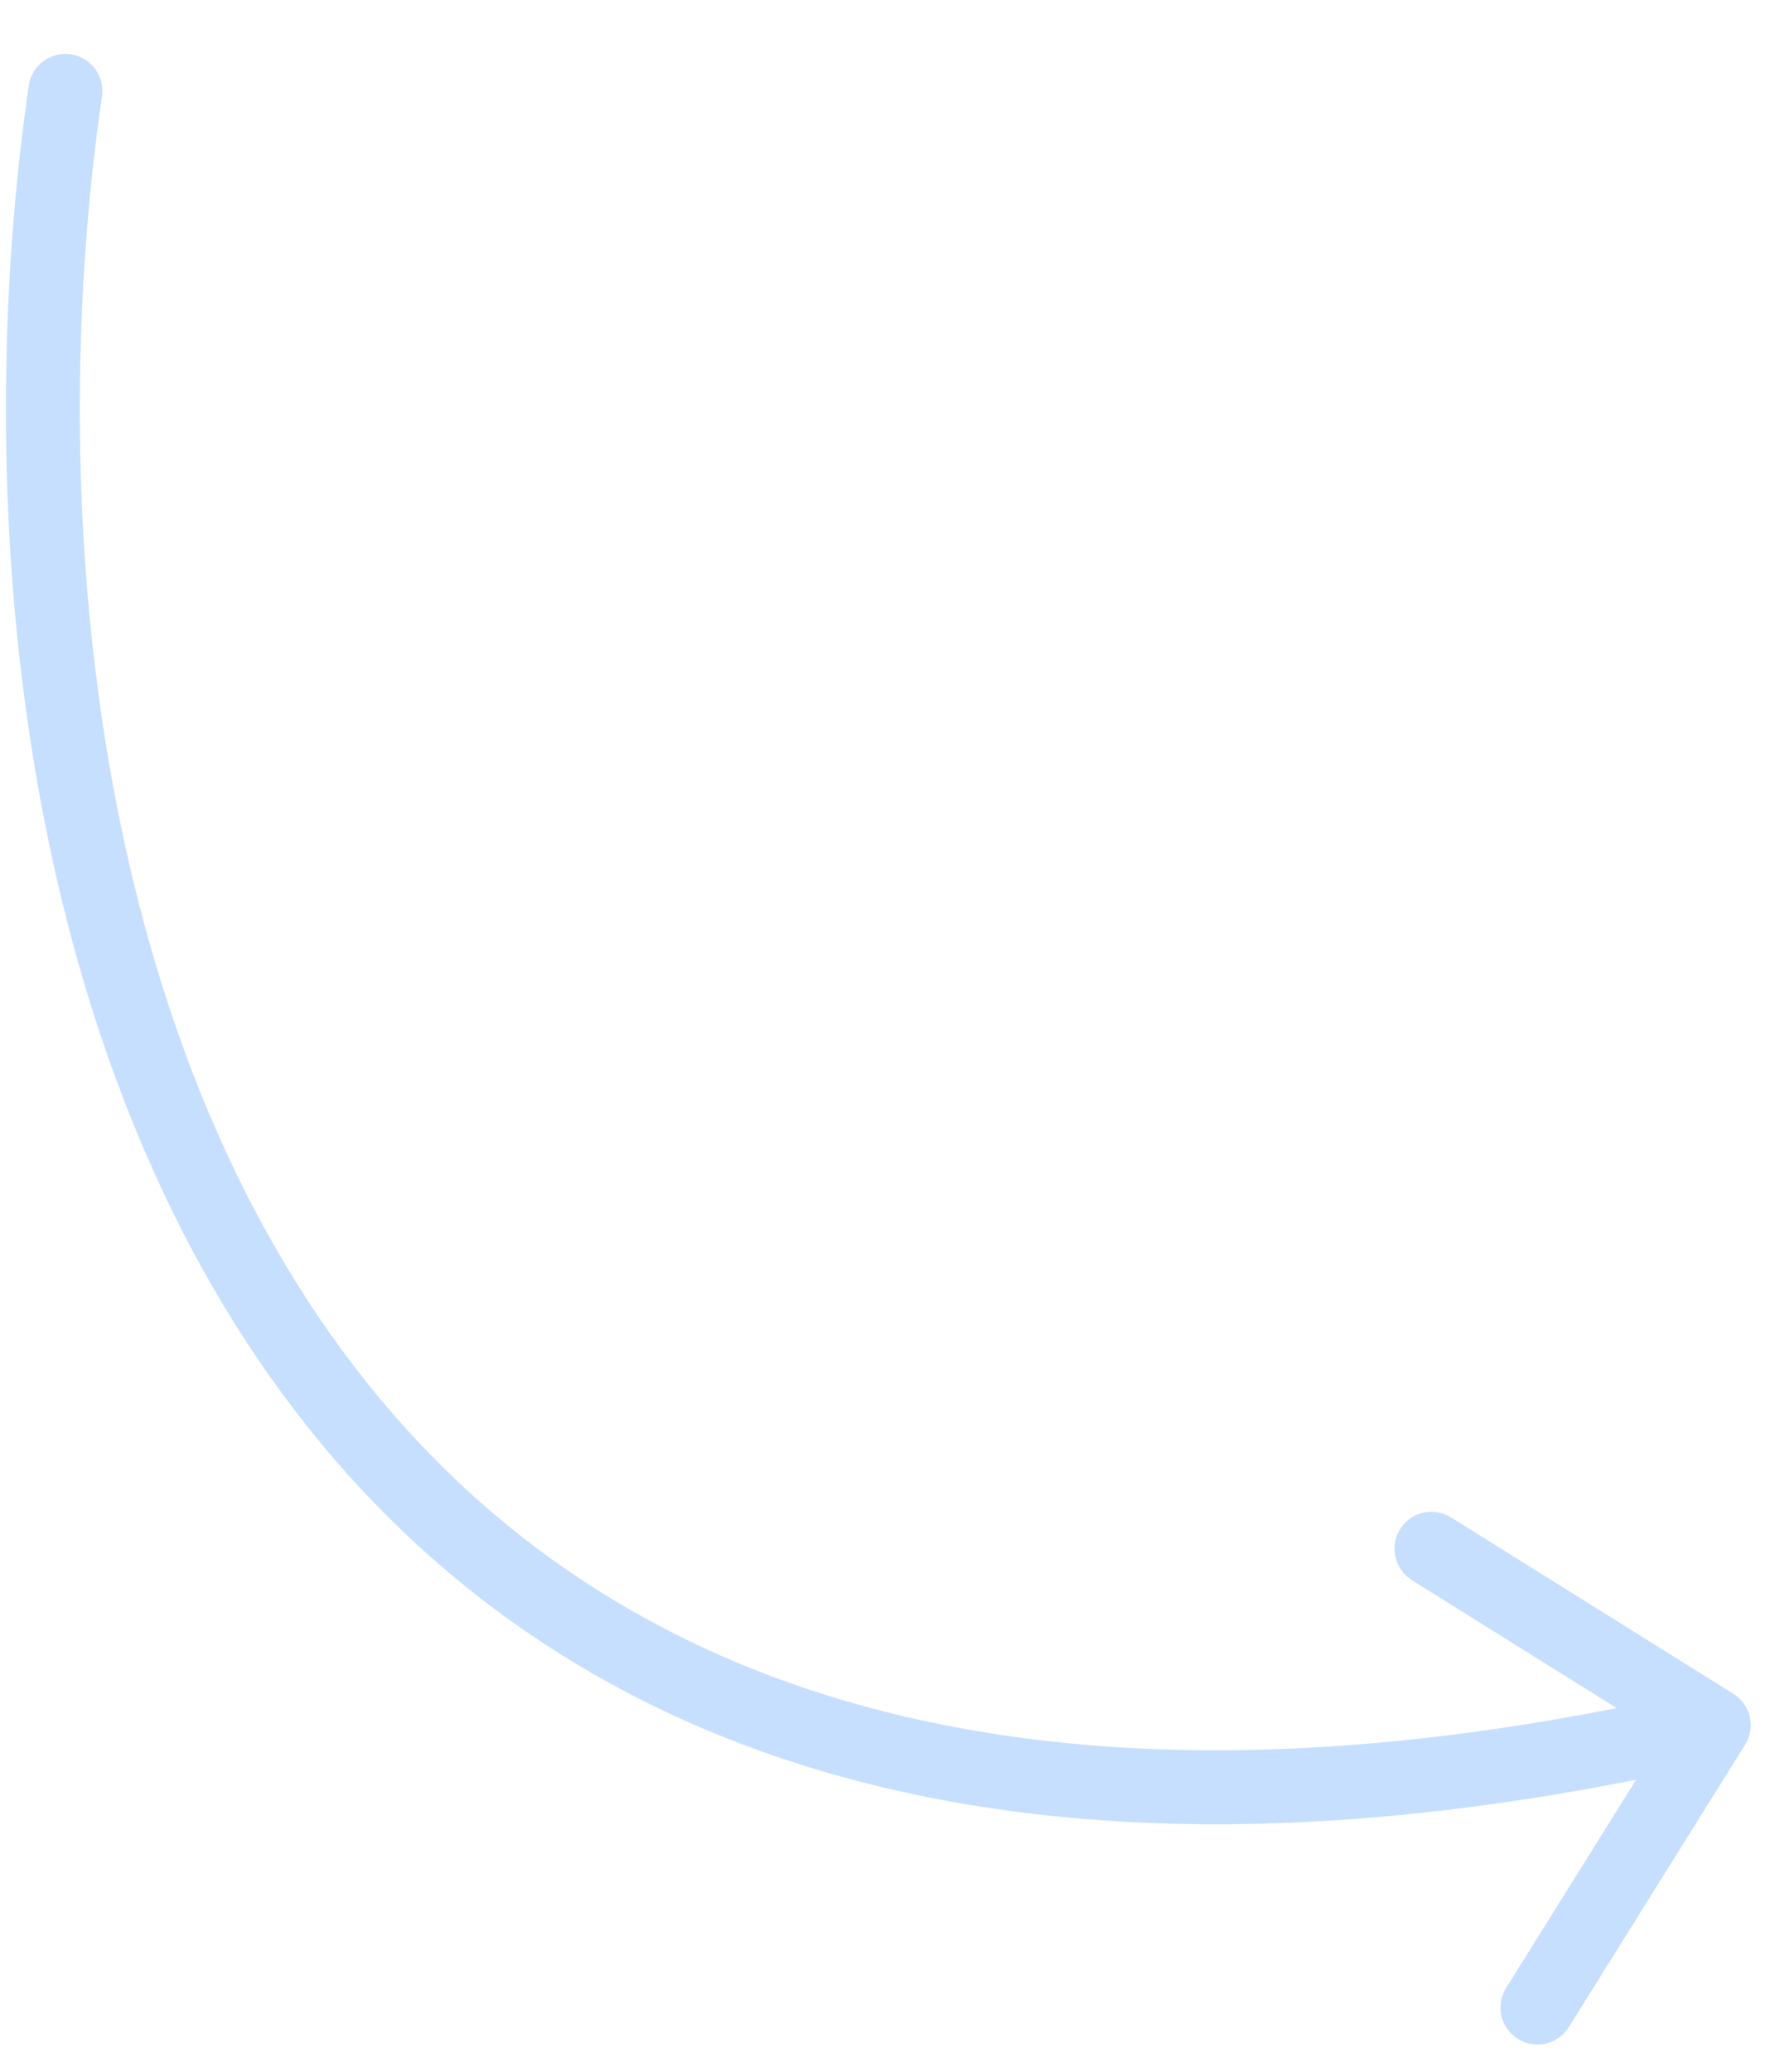 <?xml version="1.0" encoding="UTF-8"?> <svg xmlns="http://www.w3.org/2000/svg" width="24" height="28" viewBox="0 0 24 28" fill="none"> <path d="M0.389 1.156C0.429 0.883 0.683 0.694 0.956 0.733C1.229 0.773 1.418 1.027 1.379 1.3L0.389 1.156ZM23.436 22.891C23.671 23.038 23.742 23.346 23.596 23.58L21.212 27.397C21.066 27.631 20.757 27.703 20.523 27.556C20.289 27.41 20.218 27.102 20.364 26.867L22.483 23.475L19.09 21.356C18.856 21.209 18.784 20.901 18.931 20.667C19.077 20.433 19.385 20.361 19.62 20.508L23.436 22.891ZM1.379 1.3C0.703 5.941 1.007 12.545 4.022 17.36C5.52 19.753 7.688 21.705 10.755 22.772C13.828 23.84 17.845 24.033 23.059 22.828L23.284 23.803C17.942 25.037 13.725 24.863 10.426 23.716C7.121 22.567 4.78 20.454 3.174 17.89C-0.019 12.79 -0.303 5.91 0.389 1.156L1.379 1.3Z" fill="#C7DFFF"></path> </svg> 